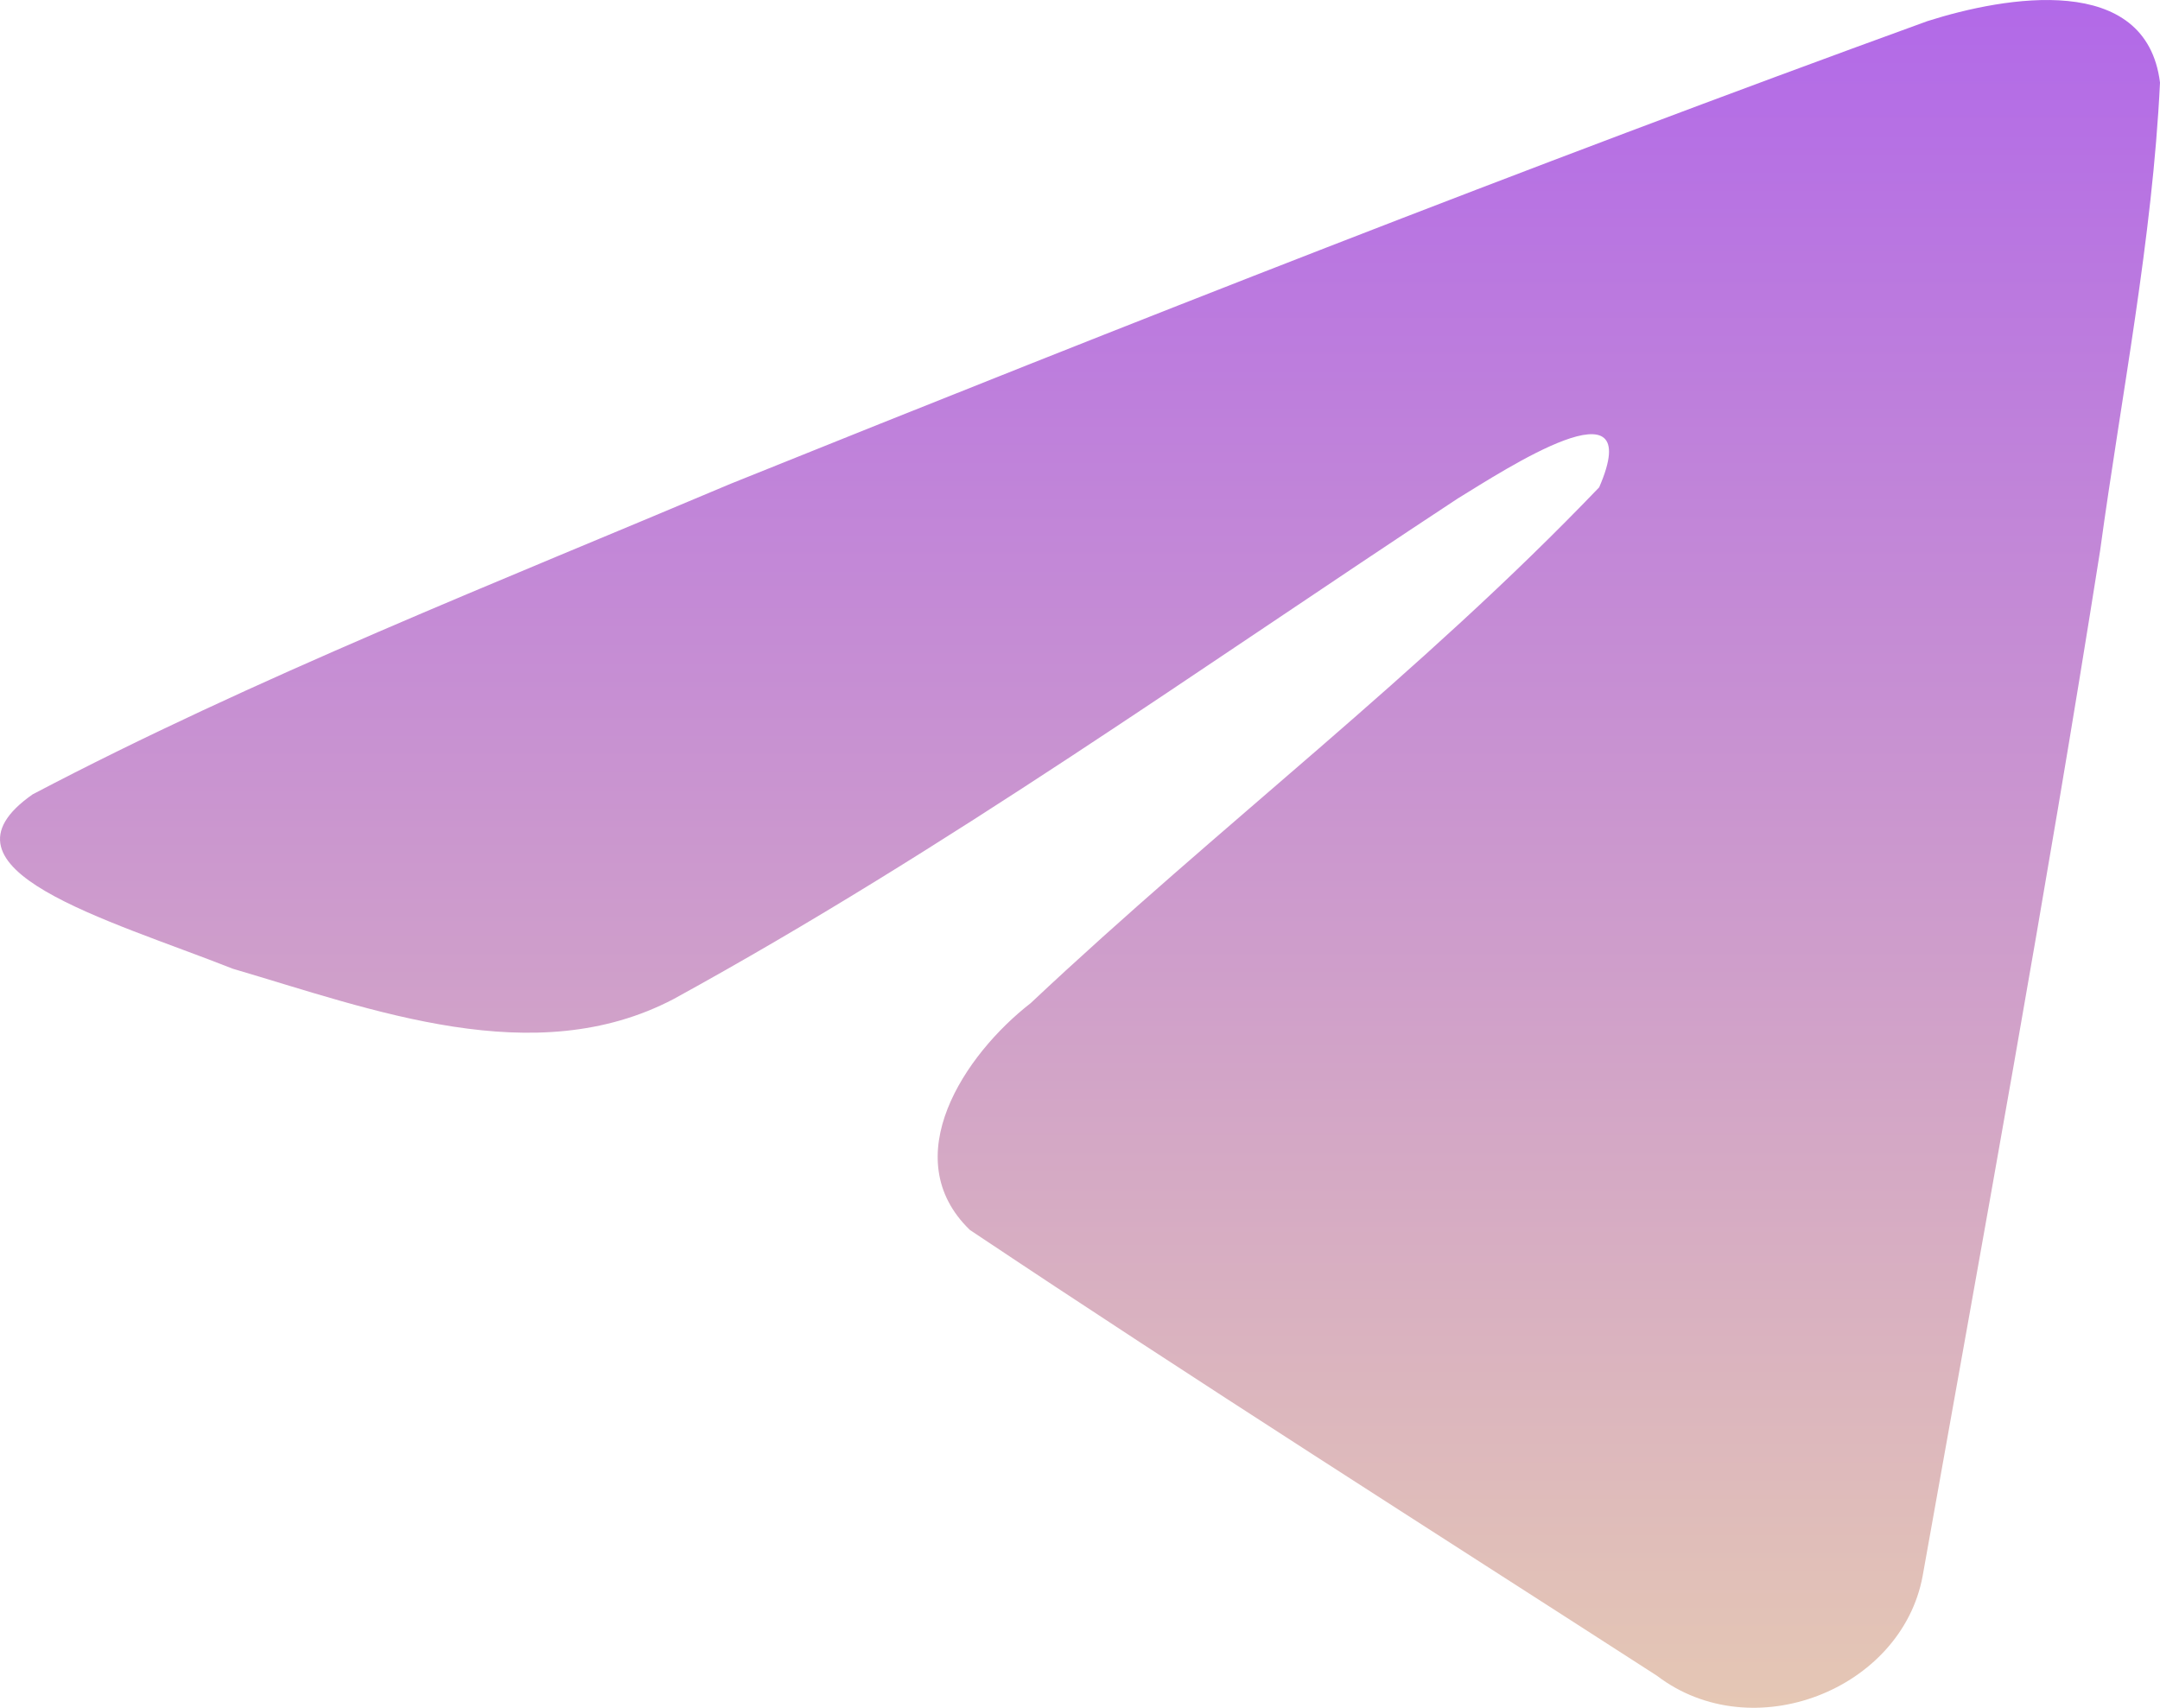 <svg width="86" height="68" viewBox="0 0 86 68" fill="none" xmlns="http://www.w3.org/2000/svg">
    <path d="M1.299 31.63C10.097 27.004 19.918 23.142 29.094 19.261C44.881 12.903 60.73 6.657 76.74 0.841C79.855 -0.15 85.451 -1.119 86 3.288C85.699 9.526 84.463 15.727 83.615 21.929C81.463 35.567 78.976 49.158 76.55 62.751C75.714 67.279 69.774 69.622 65.972 66.725C56.837 60.833 47.631 54.999 38.612 48.971C35.658 46.105 38.398 41.99 41.036 39.943C48.56 32.864 56.54 26.849 63.671 19.404C65.594 14.969 59.911 18.706 58.036 19.852C47.735 26.628 37.687 33.819 26.826 39.776C21.279 42.691 14.813 40.2 9.269 38.573C4.297 36.607 -2.988 34.627 1.299 31.63Z" fill="url(#paint0_linear_22298_7454)"/>
    <defs>
        <linearGradient id="paint0_linear_22298_7454" x1="43" y1="3.45747e-05" x2="43" y2="68" gradientUnits="userSpaceOnUse">
            <stop stop-color="#B269E8"/>
            <stop offset="1" stop-color="#E5C7B4"/>
        </linearGradient>
    </defs>
</svg>
